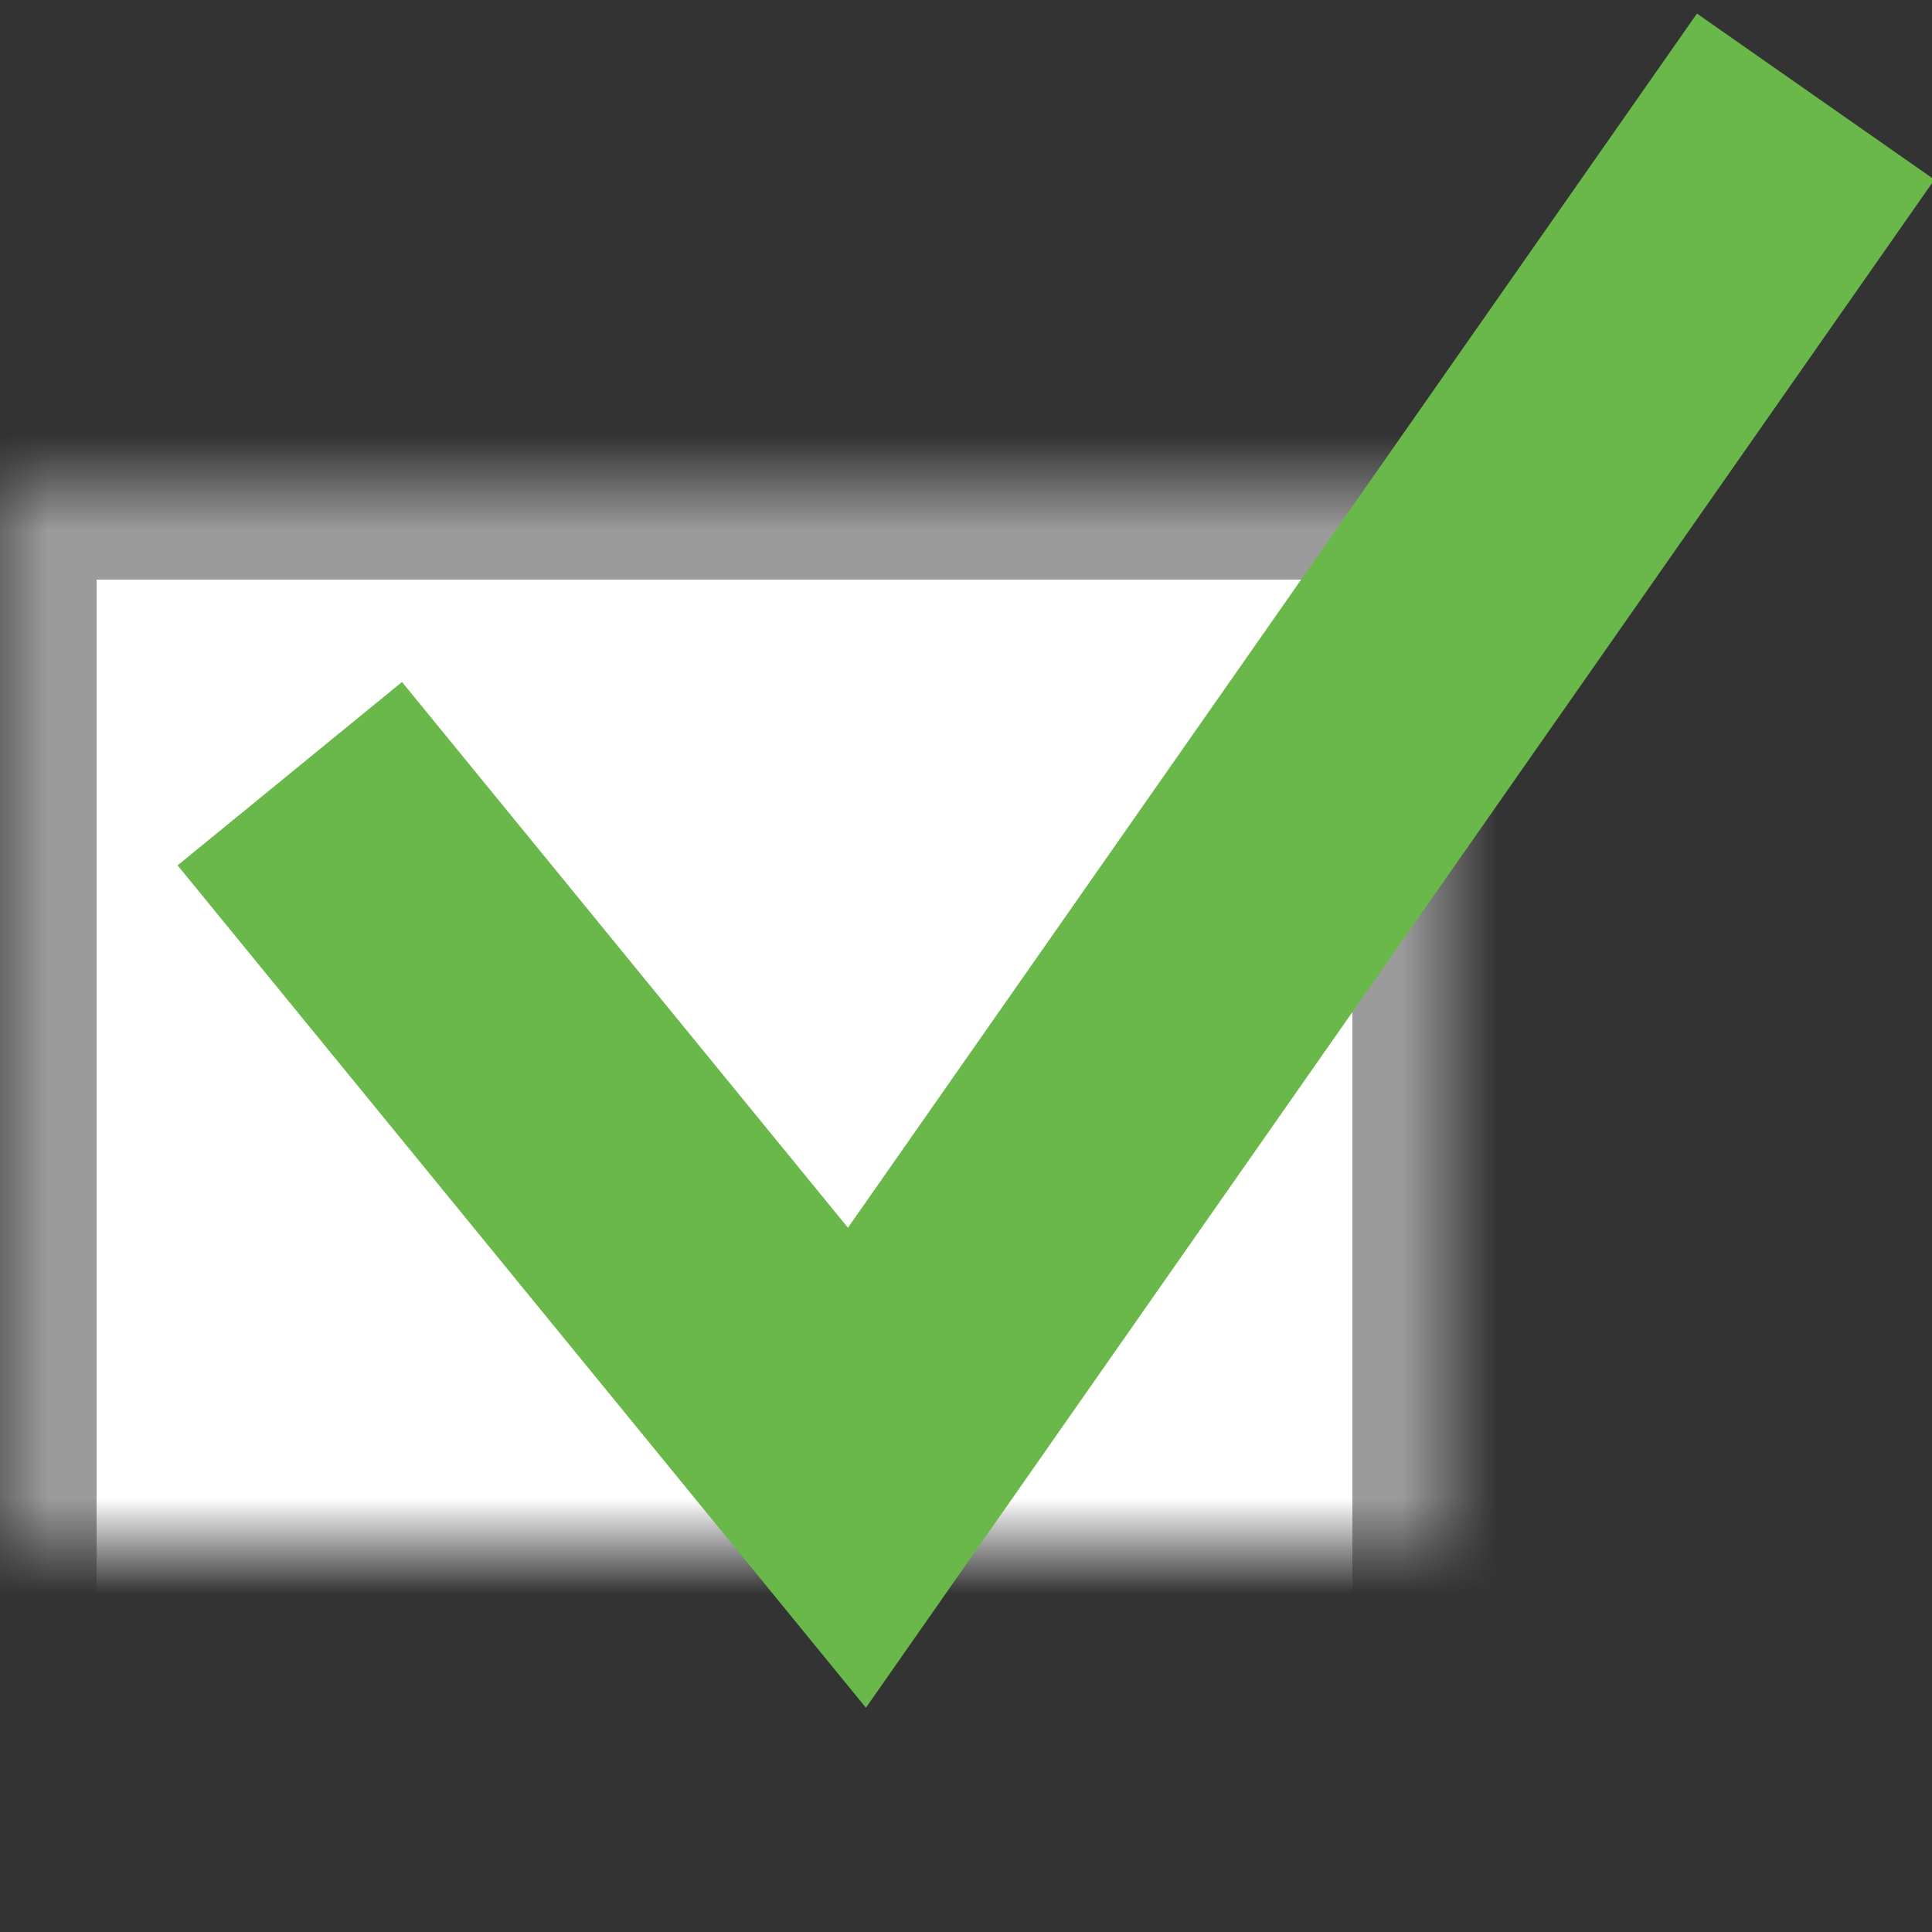 <?xml version="1.0" encoding="UTF-8" standalone="no"?>
<svg width="20px" height="20px" viewBox="0 0 20 20" version="1.1" xmlns="http://www.w3.org/2000/svg" xmlns:xlink="http://www.w3.org/1999/xlink">
    <rect x="0" y="0" width="20" height="20" fill="#333333" stroke="none"/>
    <!-- Generator: Sketch 42 (36781) - http://www.bohemiancoding.com/sketch -->
    <title>Icon/Auswahlfeld/Haken</title>
    <desc>Created with Sketch.</desc>
    <defs>
        <rect id="path-1" x="0" y="4" width="15" height="15"></rect>
        <mask id="mask-2" maskContentUnits="userSpaceOnUse" maskUnits="objectBoundingBox" x="0" y="0" width="15" height="15" fill="white">
            <use xlink:href="#path-1"></use>
        </mask>
    </defs>
    <g id="Symbols" stroke="none" stroke-width="1" fill="none" fill-rule="evenodd">
        <g id="Icon/Auswahlfeld/Haken">
            <g id="checkbox-copy-4" transform="translate(0, 1)">
                <use id="Rectangle-14" stroke="#9B9B9B" mask="url(#mask-2)" stroke-width="2" fill="#FFFFFF" xlink:href="#path-1"></use>
                <polyline id="Path-3" stroke="#69B849" stroke-width="3" points="3 7.009 8.871 14.194 18.796 0"></polyline>
            </g>
        </g>
    </g>
</svg>